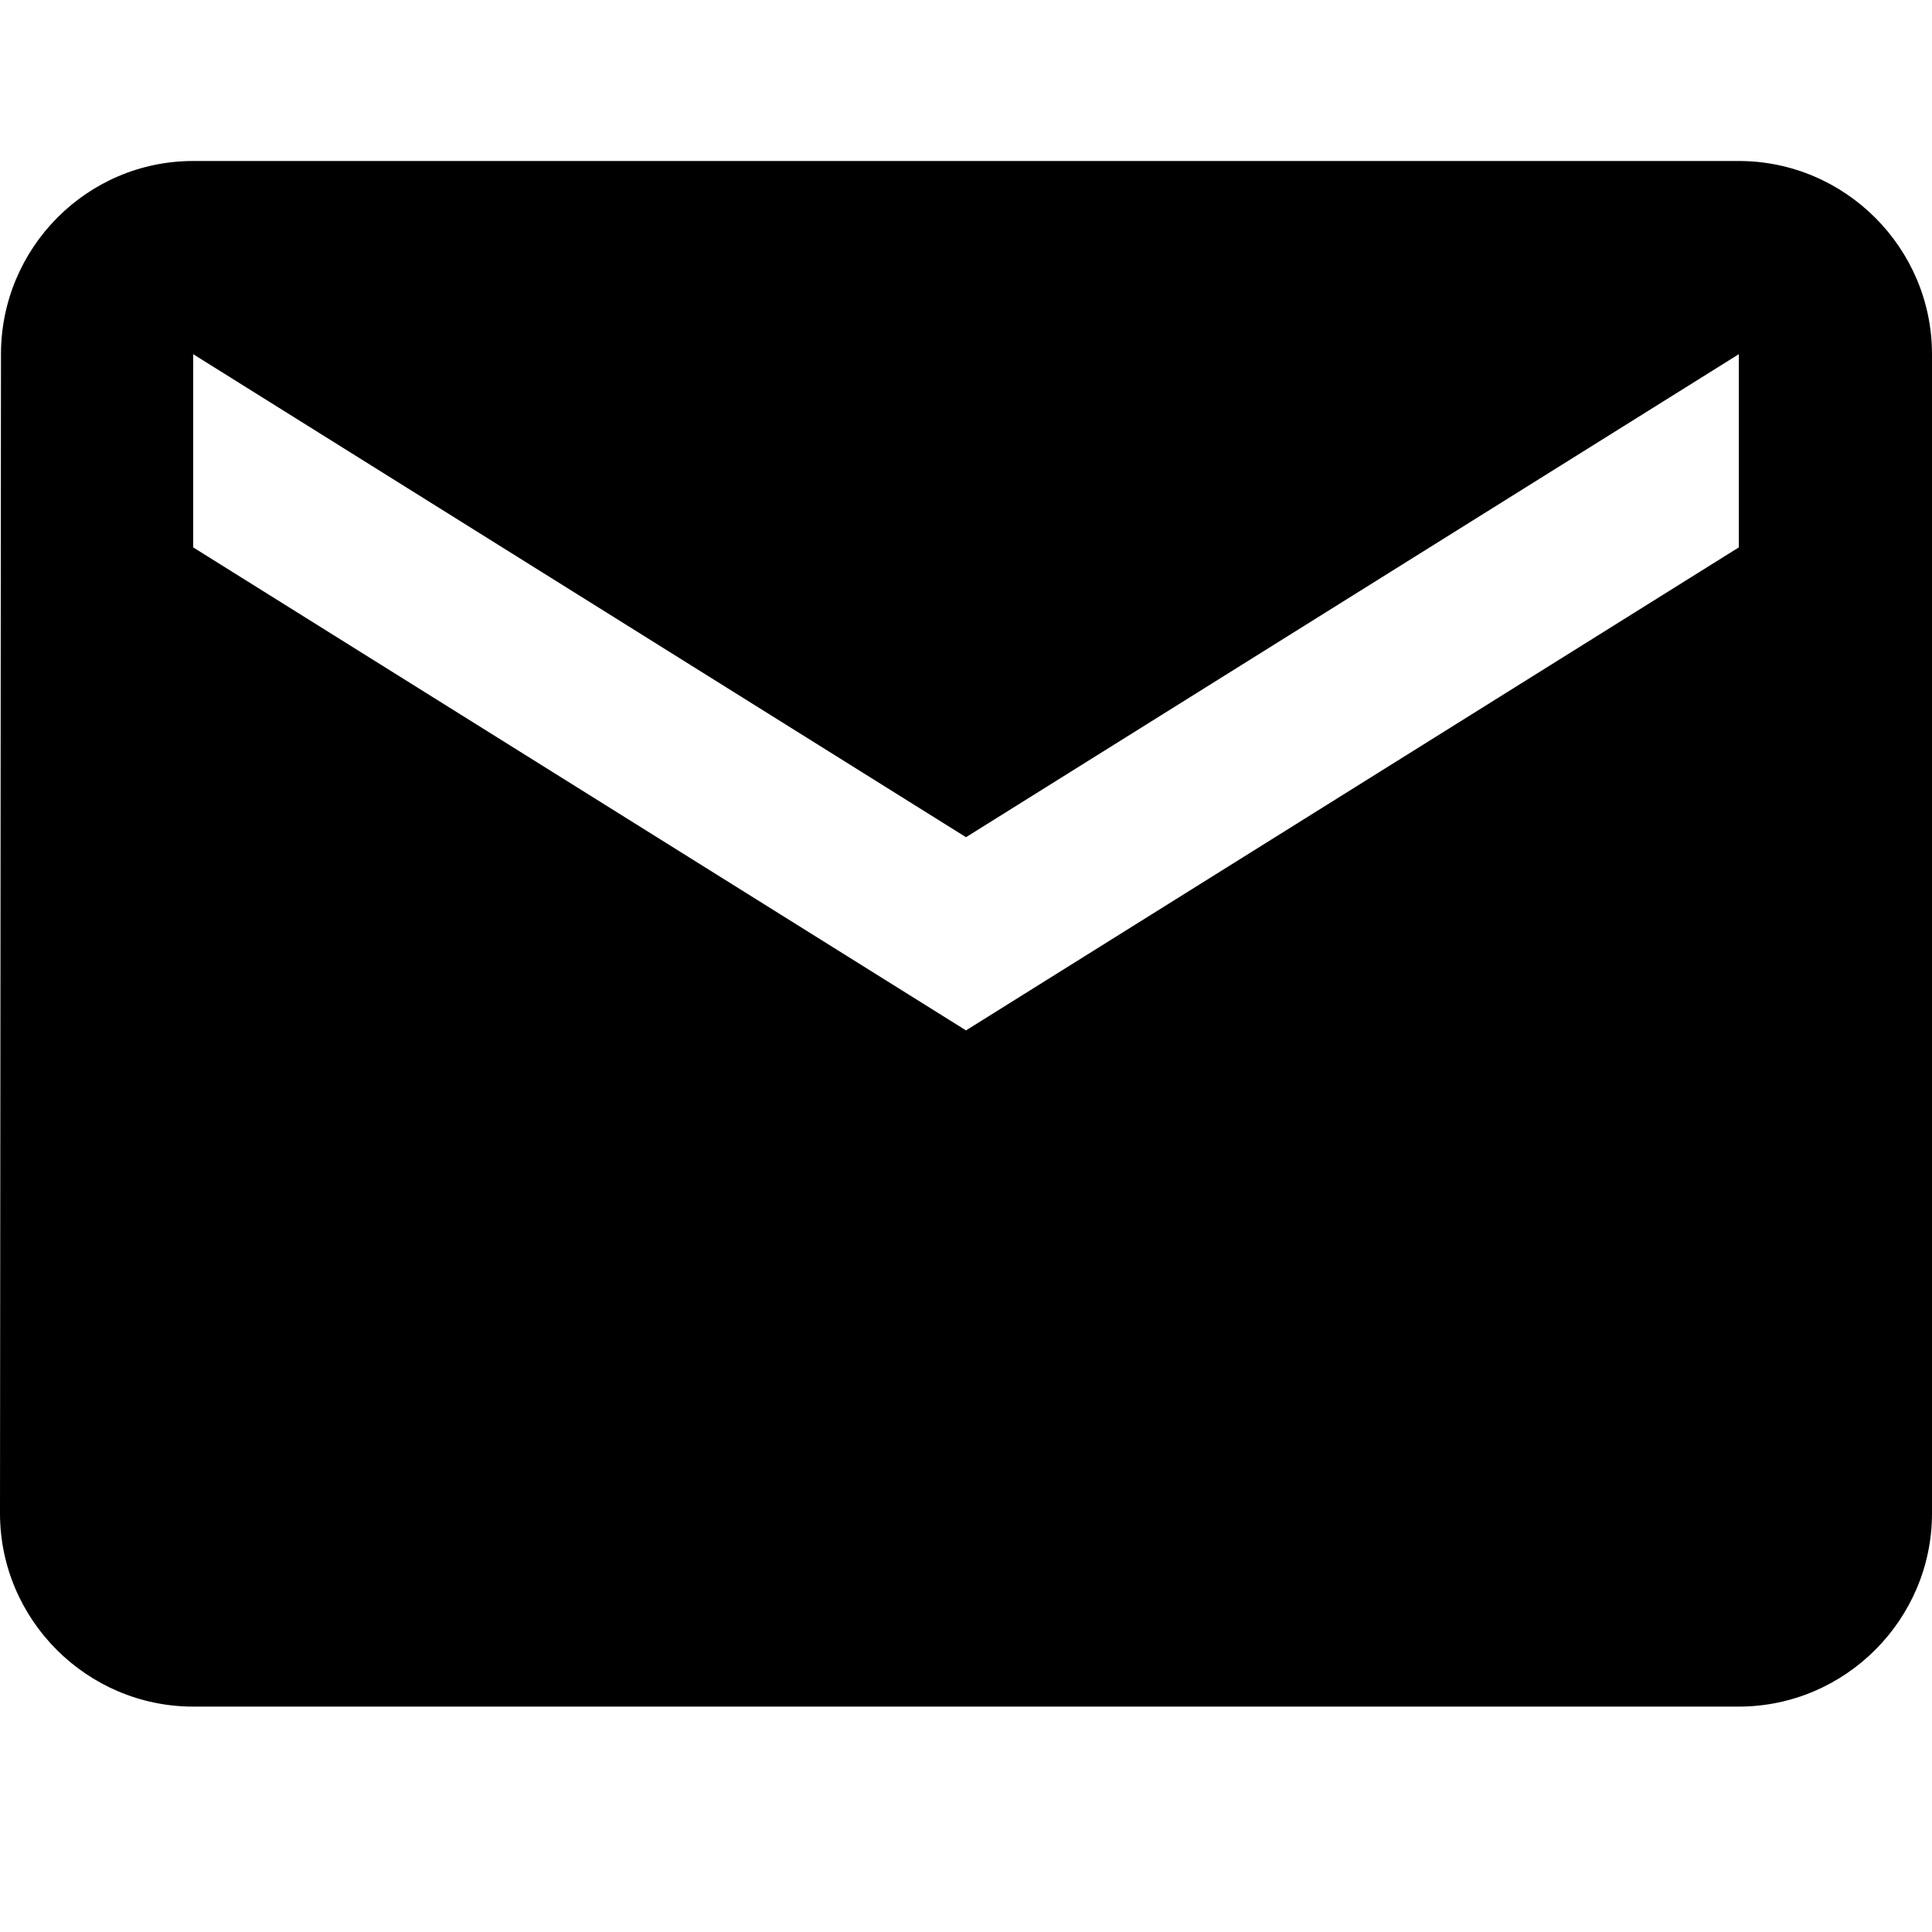 <?xml version="1.0" encoding="UTF-8"?>
<svg width="36px" height="36px" viewBox="0 0 36 36" version="1.1" xmlns="http://www.w3.org/2000/svg" xmlns:xlink="http://www.w3.org/1999/xlink">
    <!-- Generator: Sketch 62 (91390) - https://sketch.com -->
    <title>Rectangle</title>
    <desc>Created with Sketch.</desc>
    <g id="Page-1" stroke="none" stroke-width="1" fill="none" fill-rule="evenodd">
        <g id="email-24px">
            <rect id="Rectangle" opacity="0.409" x="0" y="0" width="36" height="36"></rect>
            <path d="M32.4,3 L3.6,3 C1.62,3 0.018,4.62 0.018,6.6 L0,28.2 C0,30.18 1.62,31.8 3.6,31.8 L32.4,31.8 C34.38,31.8 36,30.18 36,28.2 L36,6.6 C36,4.62 34.38,3 32.4,3 Z M32.4,10.2 L18,19.2 L3.6,10.2 L3.6,6.6 L18,15.6 L32.4,6.6 L32.4,10.2 Z" id="Shape" fill="#000000" fill-rule="nonzero"></path>
        </g>
    </g>
</svg>